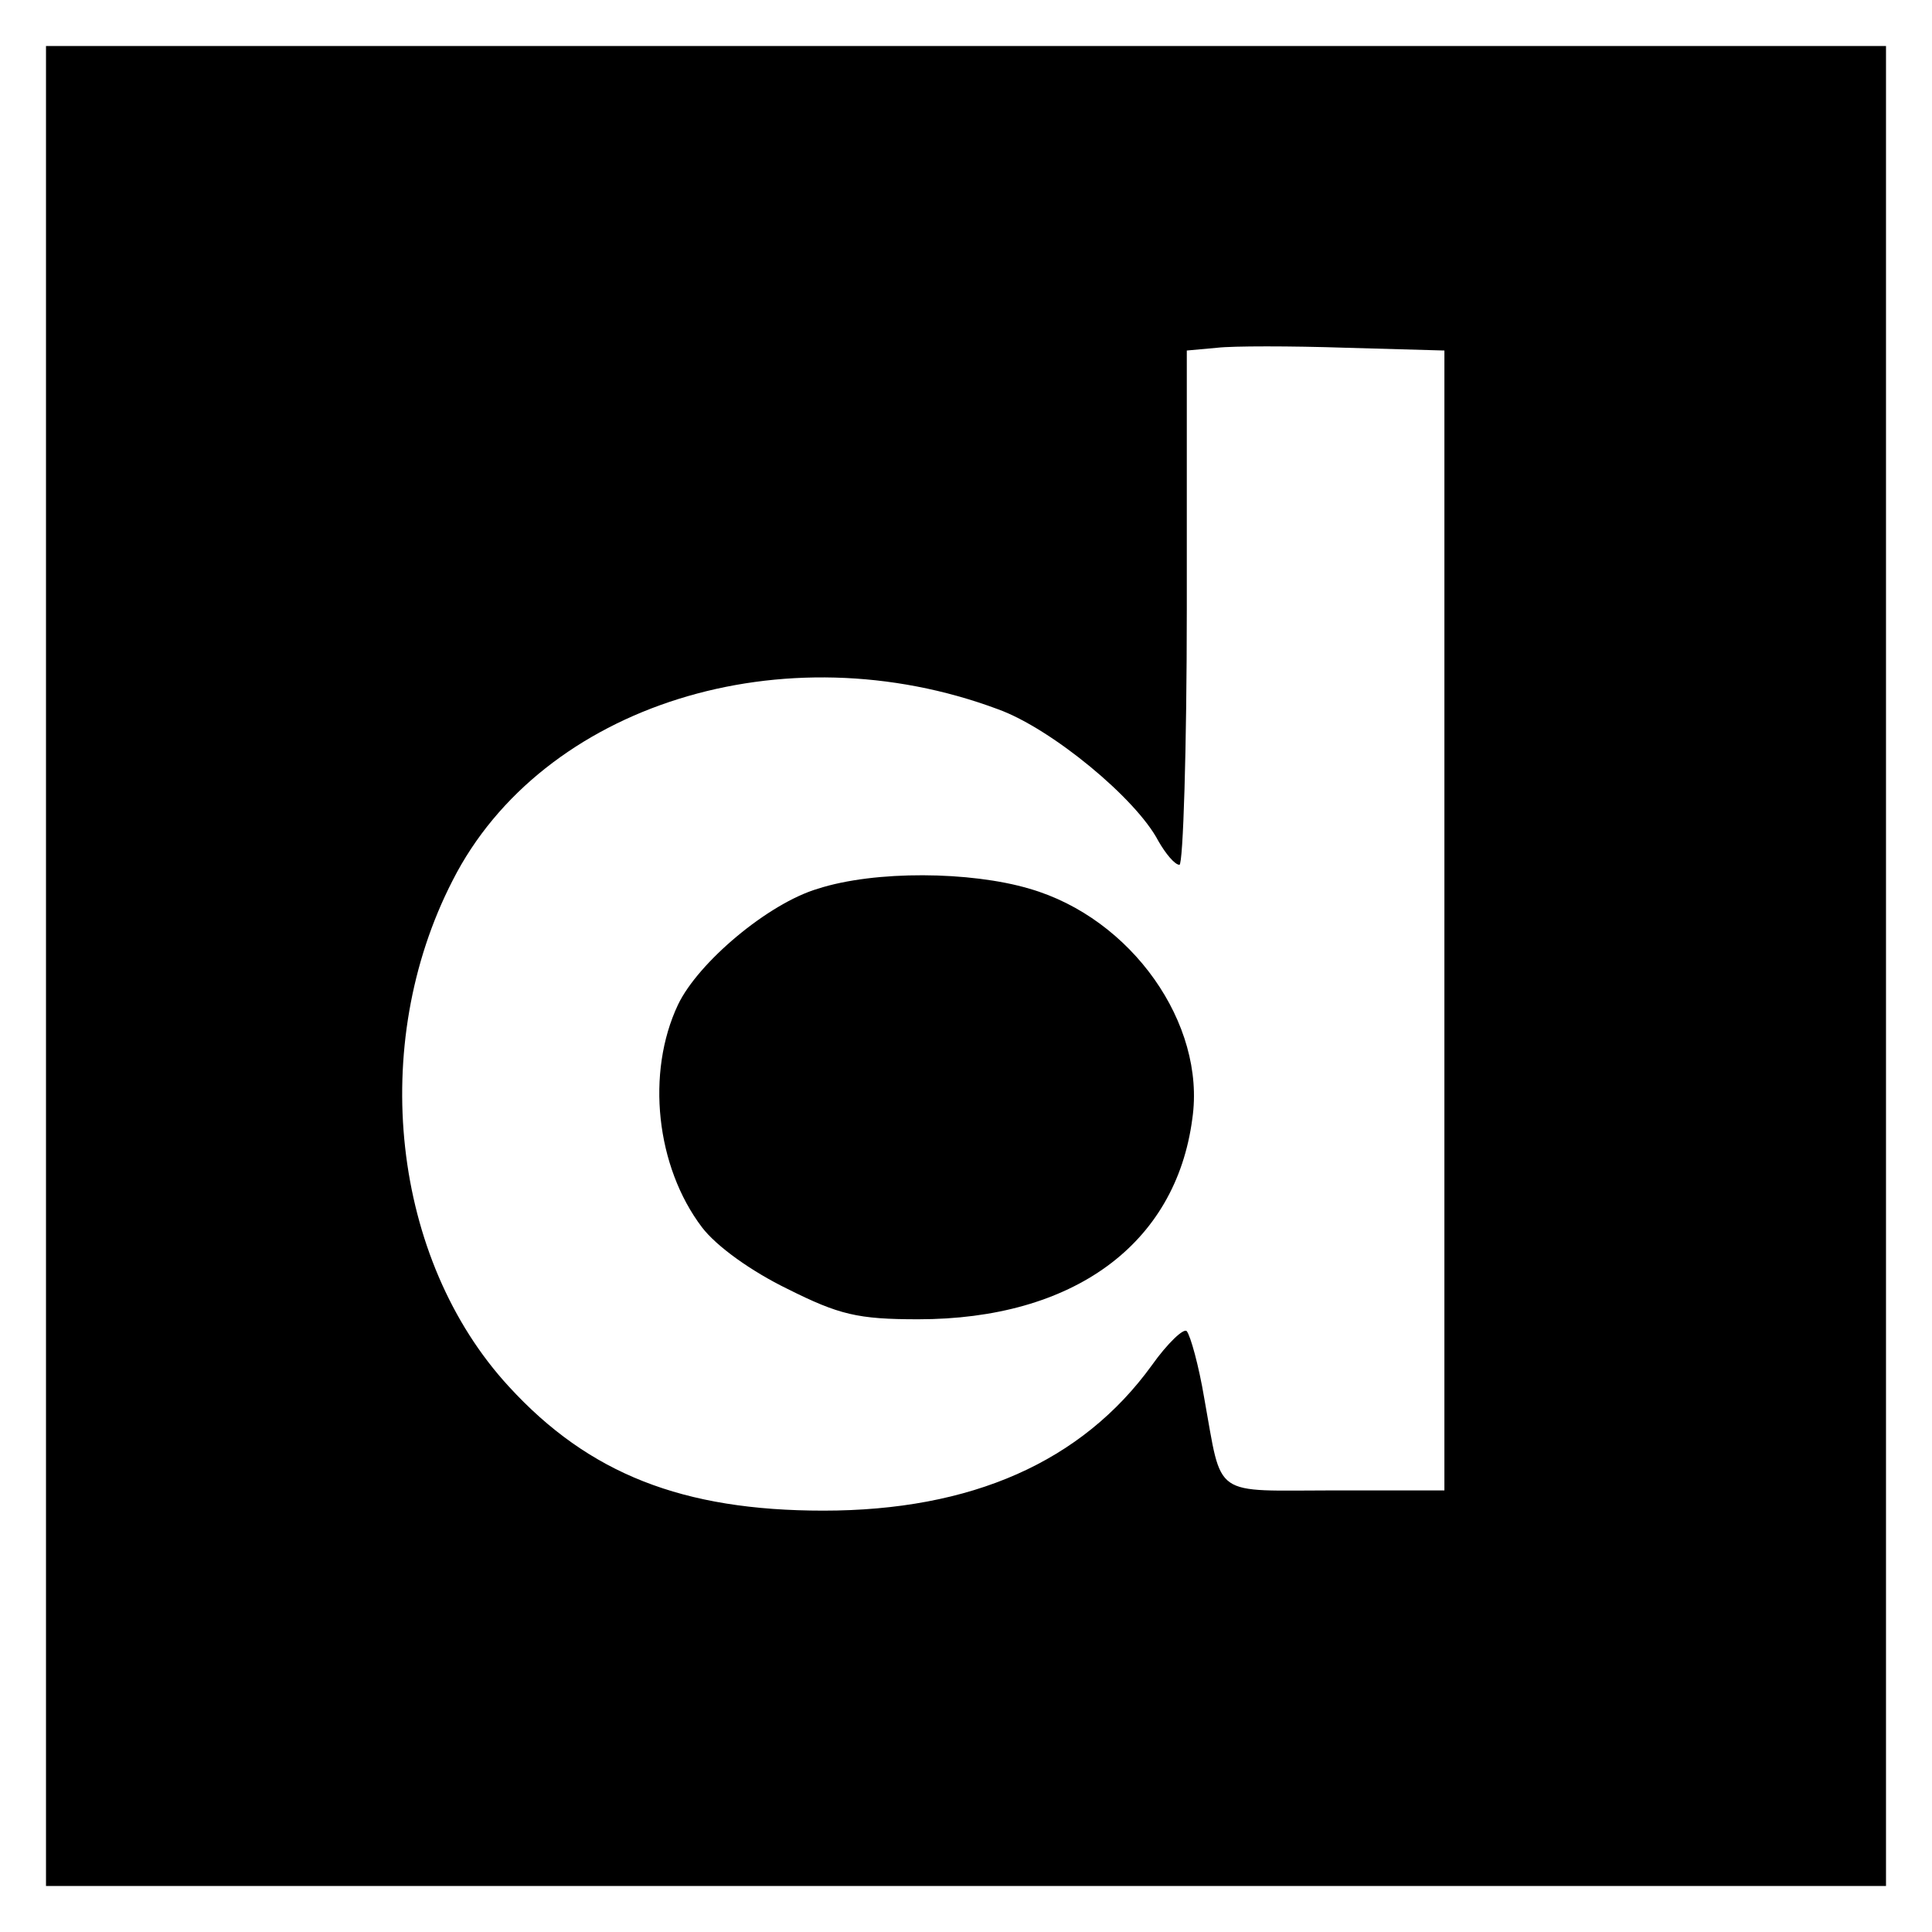 <?xml version="1.0" standalone="no"?>
<!DOCTYPE svg PUBLIC "-//W3C//DTD SVG 20010904//EN"
 "http://www.w3.org/TR/2001/REC-SVG-20010904/DTD/svg10.dtd">
<svg version="1.0" xmlns="http://www.w3.org/2000/svg"
 width="210pt" height="210pt" viewBox="0 0 210 210"
 preserveAspectRatio="xMidYMid meet">
<g transform="translate(0,210) scale(0.1,-0.1)"
fill="#000000" stroke="none">
<path d="M50 1050 l0 -1000 1000 0 1000 0 0 1000 0 1000 -1000 0 -1000 0 0
-1000z m1520 49 l0 -619 -119 0 c-135 0 -122 -10 -142 100 -6 36 -15 68 -19
73 -3 4 -21 -13 -38 -37 -76 -105 -196 -158 -357 -158 -153 0 -255 40 -342
135 -127 138 -153 371 -61 550 97 191 360 273 593 186 58 -21 150 -97 174
-143 8 -14 18 -26 23 -26 4 0 8 126 8 279 l0 280 33 3 c17 2 80 2 140 0 l107
-3 0 -620z"/>
<path d="M889 1134 c-54 -16 -130 -80 -152 -126 -35 -74 -24 -176 26 -242 16
-21 54 -48 93 -67 56 -28 76 -33 142 -33 168 0 280 81 298 218 15 103 -66 218
-177 250 -64 19 -168 20 -230 0z"/>
</g>
</svg>
